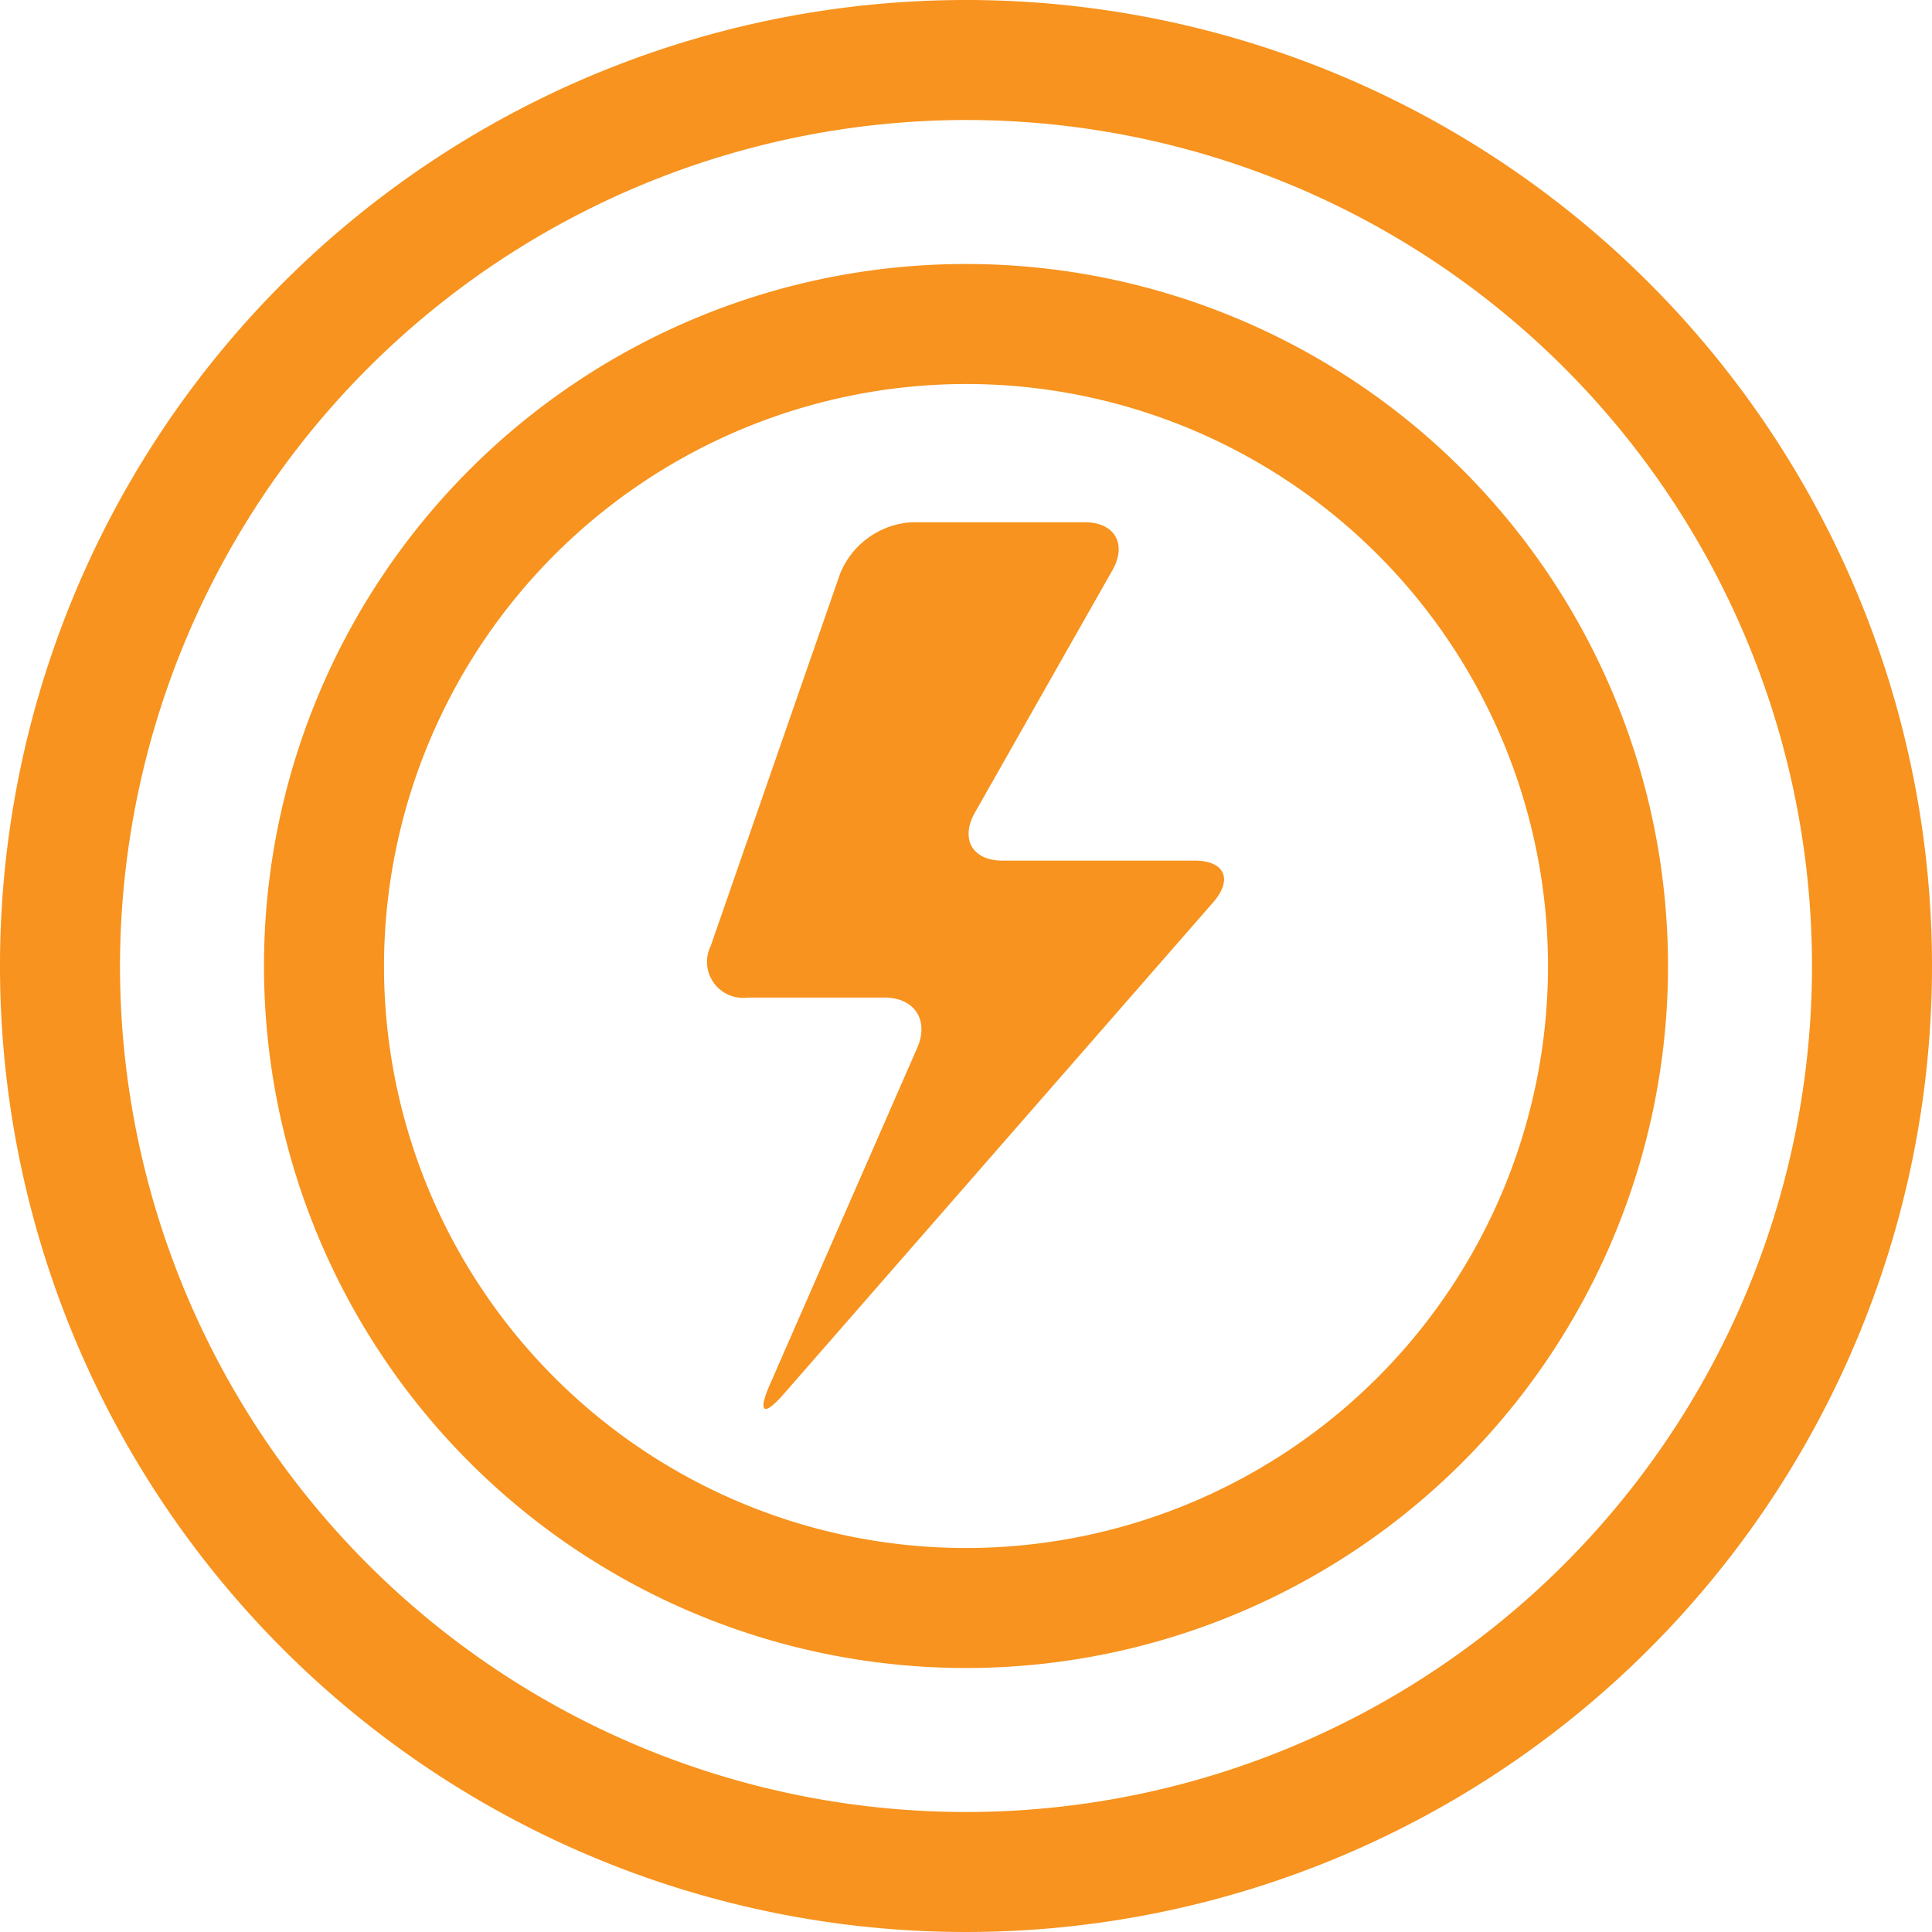 <svg xmlns="http://www.w3.org/2000/svg" viewBox="0 0 161 161"><defs><style>.cls-1{fill:#f7931e;}</style></defs><g id="Layer_2" data-name="Layer 2"><g id="Layer_1-2" data-name="Layer 1"><path class="cls-1" d="M80.5,10A70.5,70.5,0,1,1,10,80.5,70.58,70.58,0,0,1,80.5,10m0-10A80.5,80.5,0,1,0,161,80.5,80.5,80.5,0,0,0,80.5,0Z"/><path class="cls-1" d="M99.55,71.72h-16c-2.51,0-3.55-1.78-2.31-4l11.46-20.2c1.24-2.18.2-4-2.31-4H76a6.88,6.88,0,0,0-6,4.31L59.23,78.82a3,3,0,0,0,3.07,4.31H73.7c2.51,0,3.74,1.88,2.74,4.18L64.13,115.44c-1,2.3-.48,2.63,1.17.74l35.81-41C102.76,73.27,102.06,71.72,99.55,71.72Z"/><path class="cls-1" d="M80.5,32A48.5,48.5,0,1,1,32,80.5,48.56,48.56,0,0,1,80.5,32m0-10A58.5,58.5,0,1,0,139,80.5,58.5,58.5,0,0,0,80.5,22Z"/></g></g></svg>